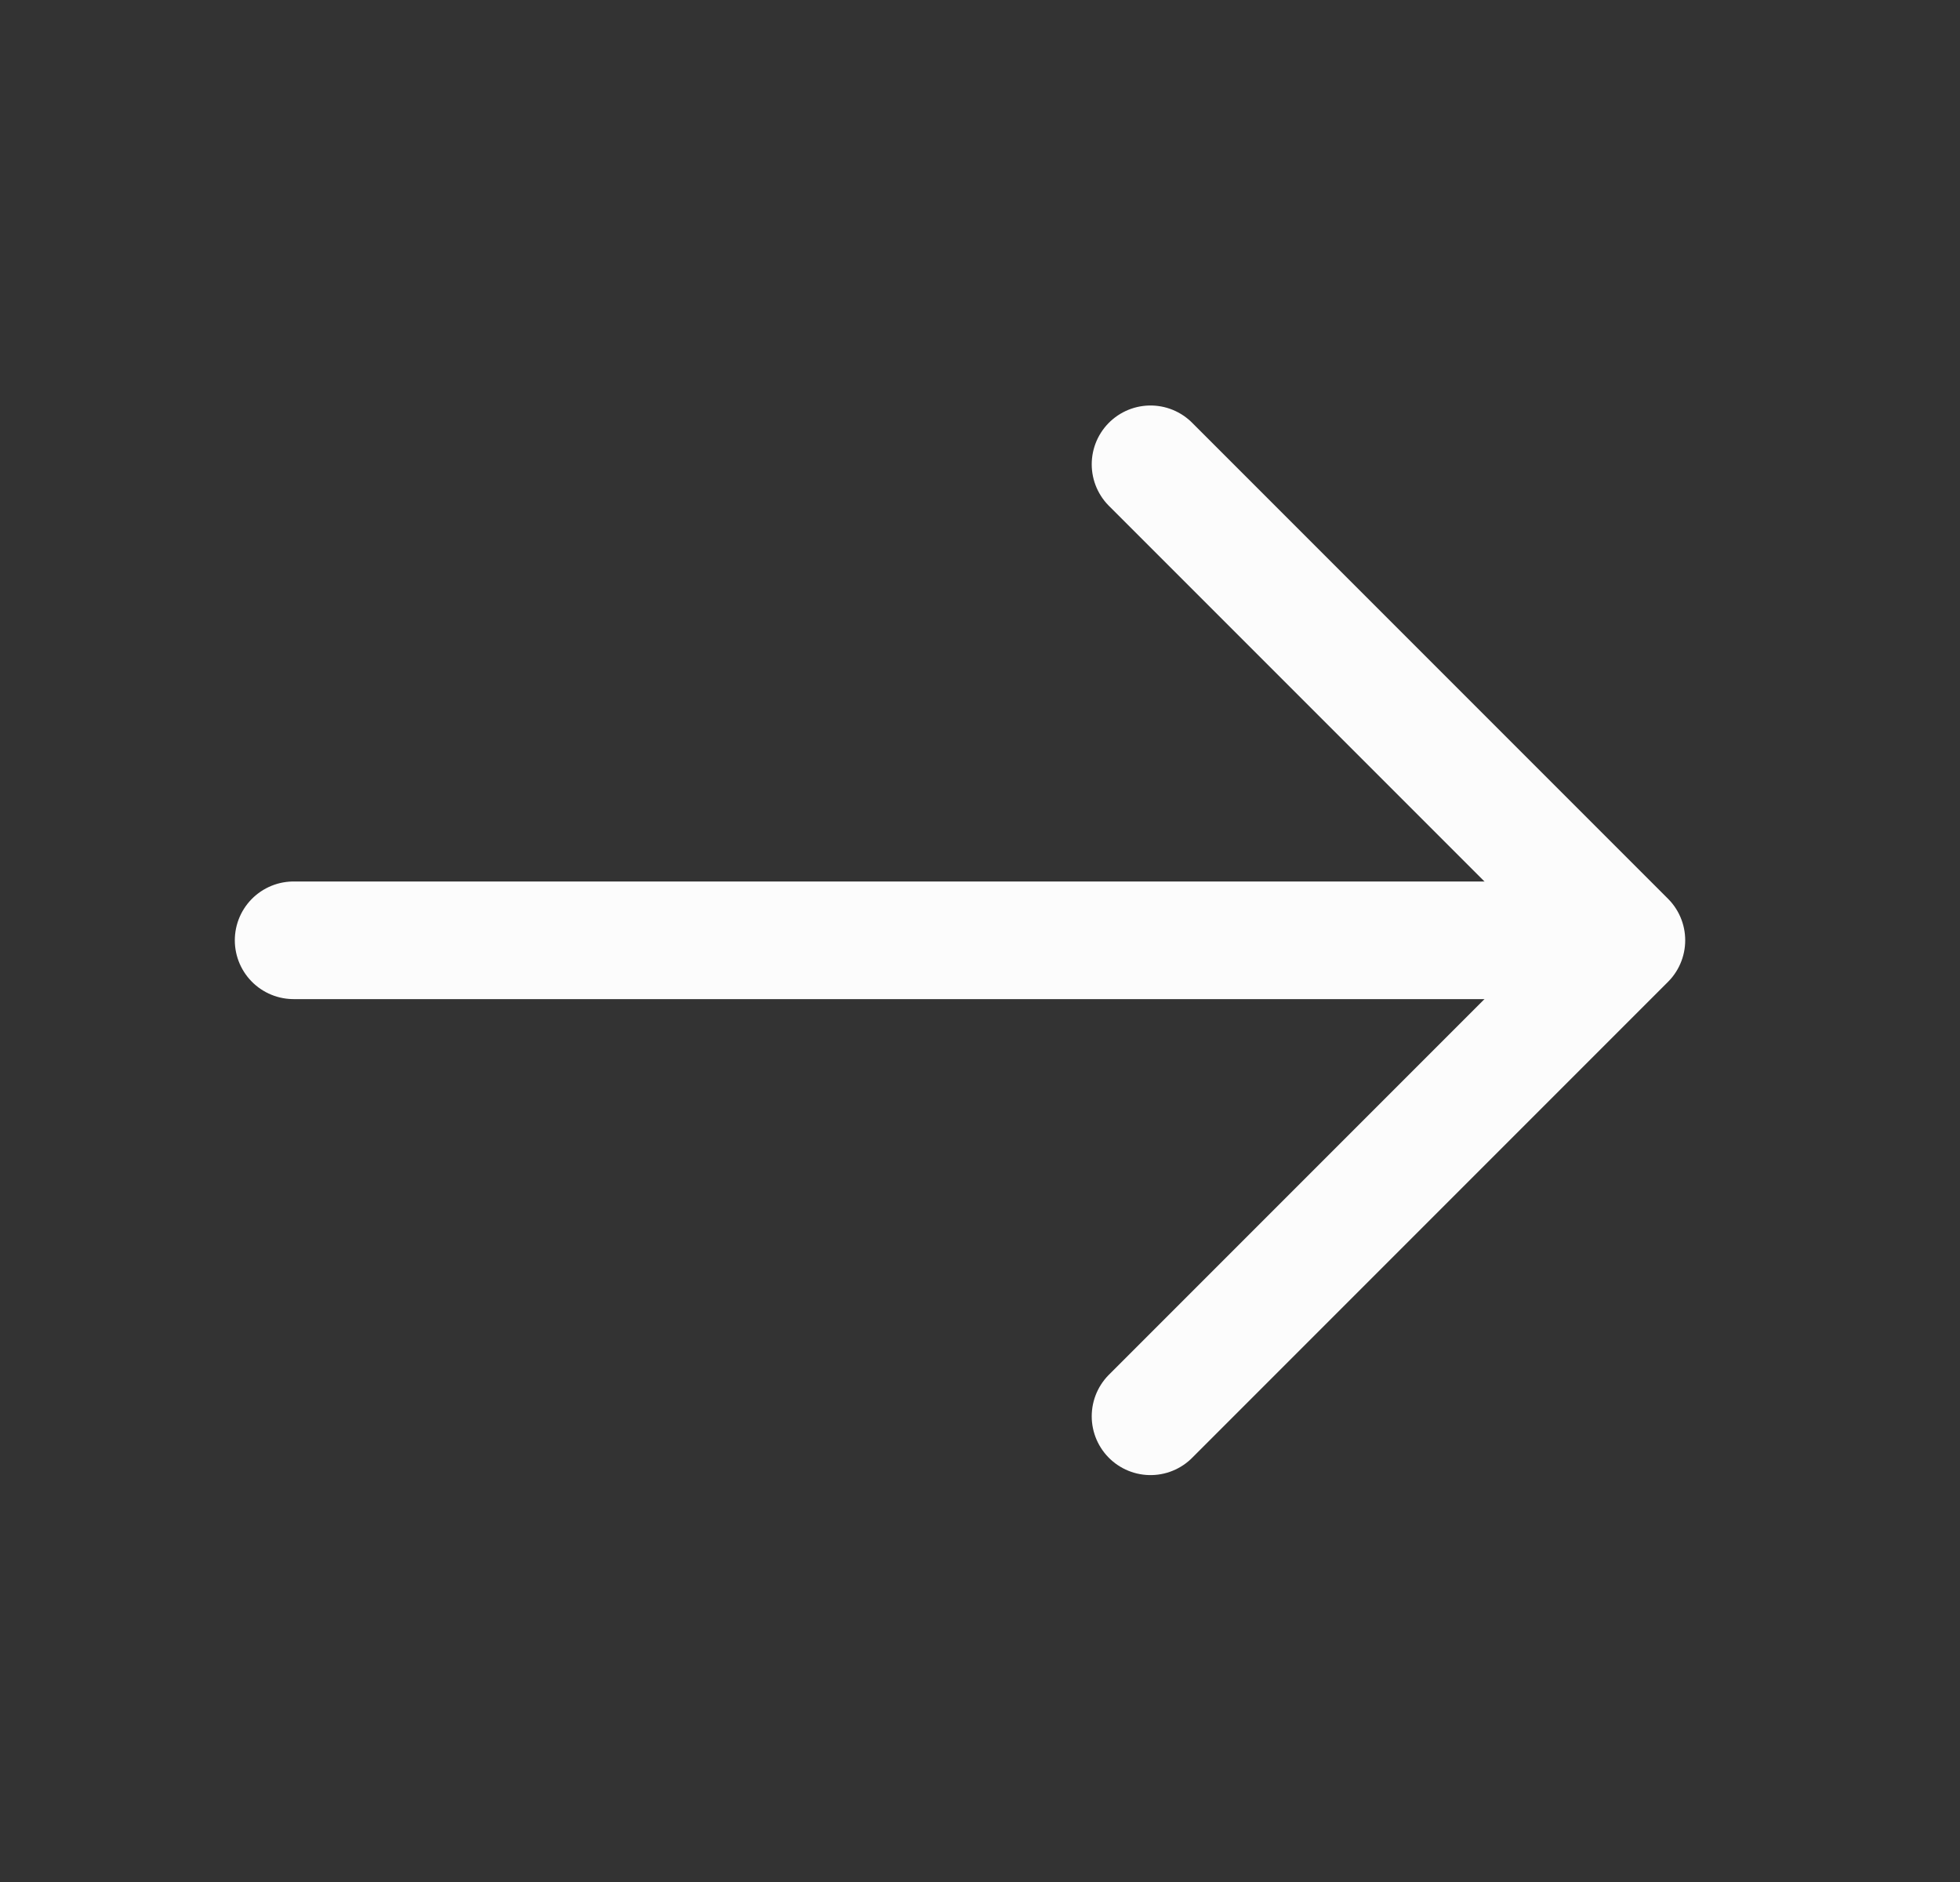 <svg width="25" height="24" viewBox="0 0 25 24" fill="none" xmlns="http://www.w3.org/2000/svg">
<rect x="0" y="0" width="25" height="24" fill="#333333" stroke="none"/>
<path d="M14.675 5.921L20.745 11.991L14.675 18.061" stroke="#FCFCFC" stroke-width="1.5" stroke-miterlimit="10" stroke-linecap="round" stroke-linejoin="round"/>
<path d="M3.745 11.991H20.575" stroke="#FCFCFC" stroke-width="1.5" stroke-miterlimit="10" stroke-linecap="round" stroke-linejoin="round"/>
</svg>
